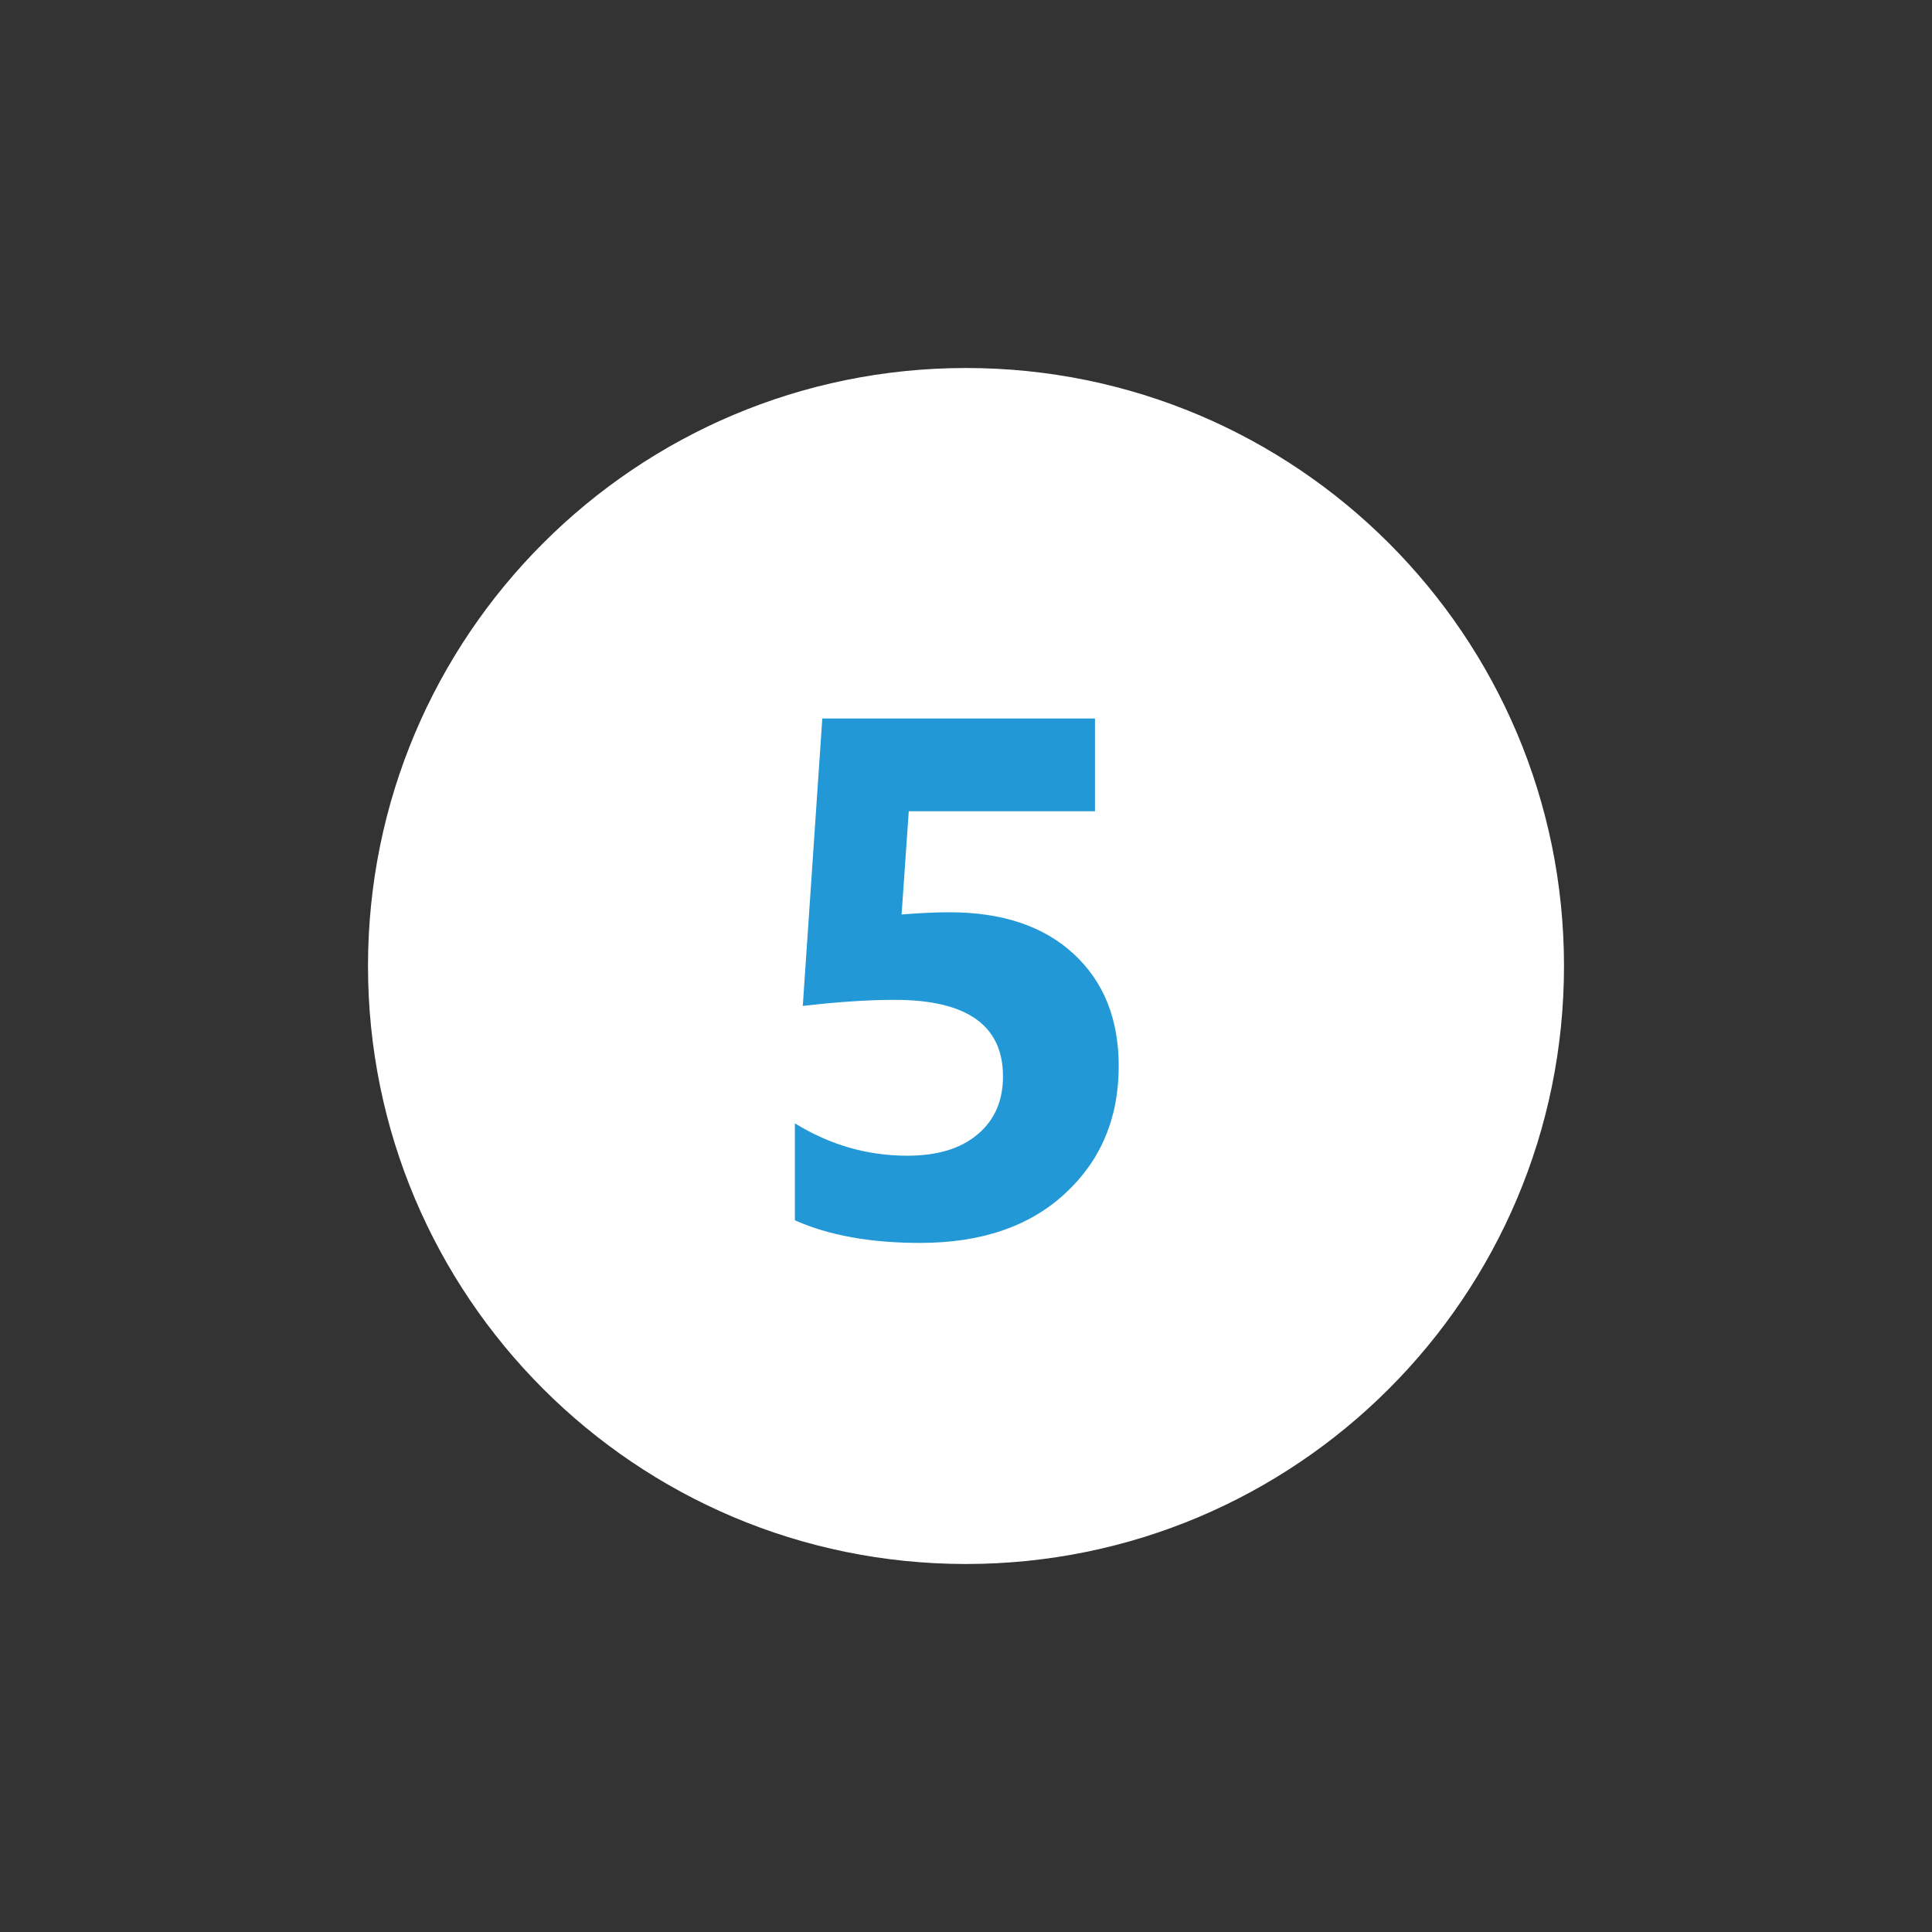 <?xml version="1.0" encoding="utf-8"?>
<!-- Generator: Adobe Illustrator 26.2.1, SVG Export Plug-In . SVG Version: 6.00 Build 0)  -->
<svg version="1.1" id="Laag_1" xmlns="http://www.w3.org/2000/svg" xmlns:xlink="http://www.w3.org/1999/xlink" x="0px" y="0px"
	 viewBox="0 0 105 105" style="enable-background:new 0 0 105 105;" xml:space="preserve">
<rect x="0" y="0" width="105" height="105" fill="#333333" stroke="none"/>
<style type="text/css">
	.st0{clip-path:url(#SVGID_00000116206390740257059850000000664752275346111654_);fill:#FFFFFF;}
	.st1{clip-path:url(#SVGID_00000116206390740257059850000000664752275346111654_);fill:#2299D6;}
</style>
<g>
	<defs>
		<rect id="SVGID_1_" width="105" height="105"/>
	</defs>
	<clipPath id="SVGID_00000132772708524892144600000010956057585016493700_">
		<use xlink:href="#SVGID_1_"  style="overflow:visible;"/>
	</clipPath>
	<path style="clip-path:url(#SVGID_00000132772708524892144600000010956057585016493700_);fill:#FFFFFF;" d="M52.5,85
		C70.45,85,85,70.45,85,52.5S70.45,20,52.5,20S20,34.55,20,52.5S34.55,85,52.5,85"/>
	<path style="clip-path:url(#SVGID_00000132772708524892144600000010956057585016493700_);fill:#2299D6;" d="M50,67.55
		c3.32,0,5.95-0.89,7.89-2.69c1.94-1.79,2.91-4.1,2.91-6.92c0-2.55-0.81-4.58-2.44-6.09c-1.63-1.51-3.88-2.27-6.76-2.27
		c-0.73,0-1.6,0.04-2.6,0.12l0.39-5.61h10.12v-5.04H44.69l-1.06,15.62c1.89-0.22,3.55-0.33,5-0.33c3.92,0,5.88,1.39,5.88,4.16
		c0,1.33-0.46,2.38-1.38,3.15c-0.92,0.78-2.19,1.16-3.82,1.16c-2.16,0-4.2-0.58-6.11-1.76v5.27C45.04,67.14,47.3,67.55,50,67.55"/>
</g>
</svg>
